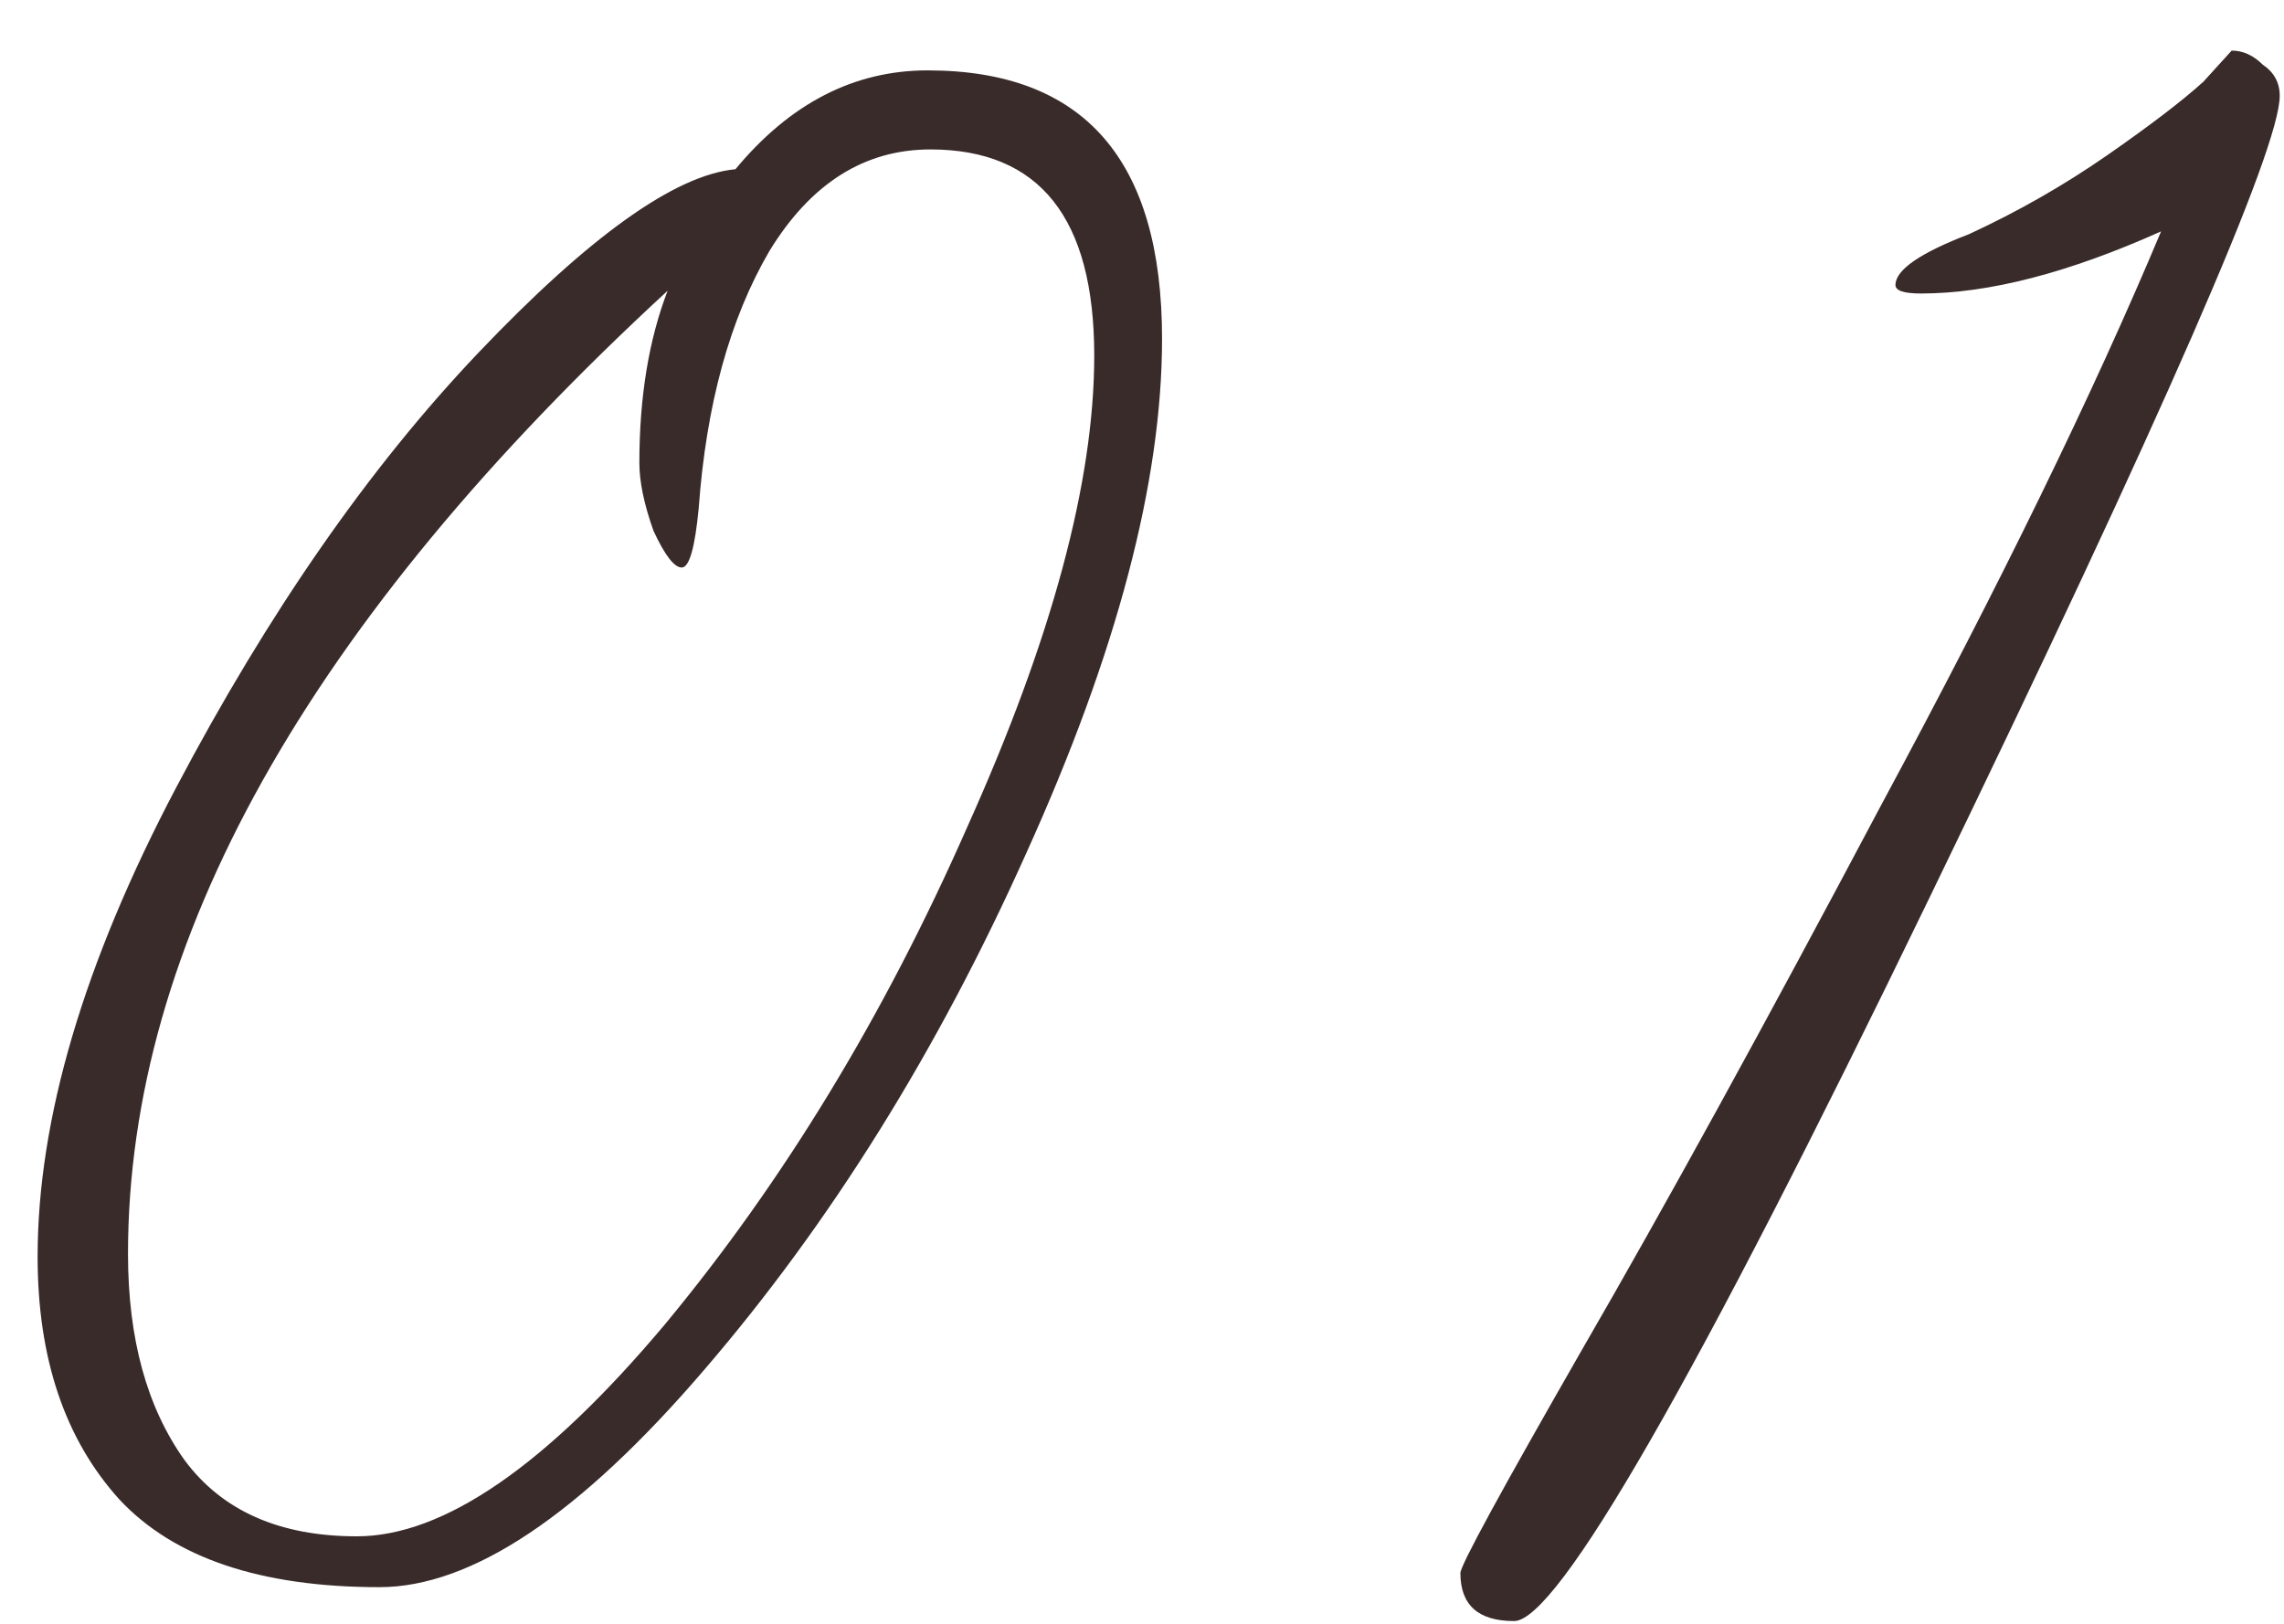 <?xml version="1.0" encoding="UTF-8"?> <svg xmlns="http://www.w3.org/2000/svg" width="45" height="32" viewBox="0 0 45 32" fill="none"> <path d="M2.522 24.71C2.522 26.38 2.893 27.734 3.635 28.773C4.377 29.775 5.509 30.276 7.031 30.276C8.738 30.276 10.76 28.885 13.098 26.102C15.436 23.281 17.421 20.016 19.054 16.305C20.724 12.594 21.559 9.495 21.559 7.009C21.559 4.3 20.483 2.945 18.331 2.945C17.032 2.945 15.974 3.613 15.158 4.949C14.378 6.285 13.915 7.974 13.766 10.015C13.692 10.794 13.581 11.184 13.432 11.184C13.284 11.184 13.098 10.942 12.875 10.46C12.69 9.94 12.597 9.495 12.597 9.124C12.597 7.825 12.783 6.693 13.154 5.729C6.066 12.26 2.522 18.587 2.522 24.71ZM14.49 3.335C15.566 2.036 16.828 1.387 18.275 1.387C21.355 1.387 22.895 3.149 22.895 6.675C22.895 9.495 22.004 12.872 20.223 16.806C18.479 20.702 16.364 24.098 13.877 26.992C11.428 29.85 9.294 31.278 7.476 31.278C5.138 31.278 3.431 30.703 2.355 29.553C1.279 28.365 0.741 26.77 0.741 24.766C0.741 22.057 1.65 18.977 3.468 15.525C5.287 12.074 7.272 9.217 9.424 6.953C11.614 4.652 13.302 3.446 14.49 3.335ZM38.793 4.615C39.757 4.17 40.667 3.65 41.52 3.057C42.374 2.463 43.005 1.98 43.413 1.609L43.969 0.997C44.192 0.997 44.396 1.09 44.582 1.275C44.804 1.424 44.916 1.628 44.916 1.888C44.916 2.927 42.615 8.196 38.013 17.696C33.412 27.196 30.684 31.946 29.831 31.946C29.126 31.946 28.773 31.631 28.773 31C28.773 30.852 29.571 29.386 31.167 26.602C32.799 23.782 34.766 20.201 37.067 15.859C39.405 11.518 41.242 7.751 42.578 4.56C40.759 5.376 39.182 5.784 37.846 5.784C37.512 5.784 37.345 5.729 37.345 5.617C37.345 5.32 37.828 4.986 38.793 4.615Z" fill="#3A2B2B"></path> </svg> 